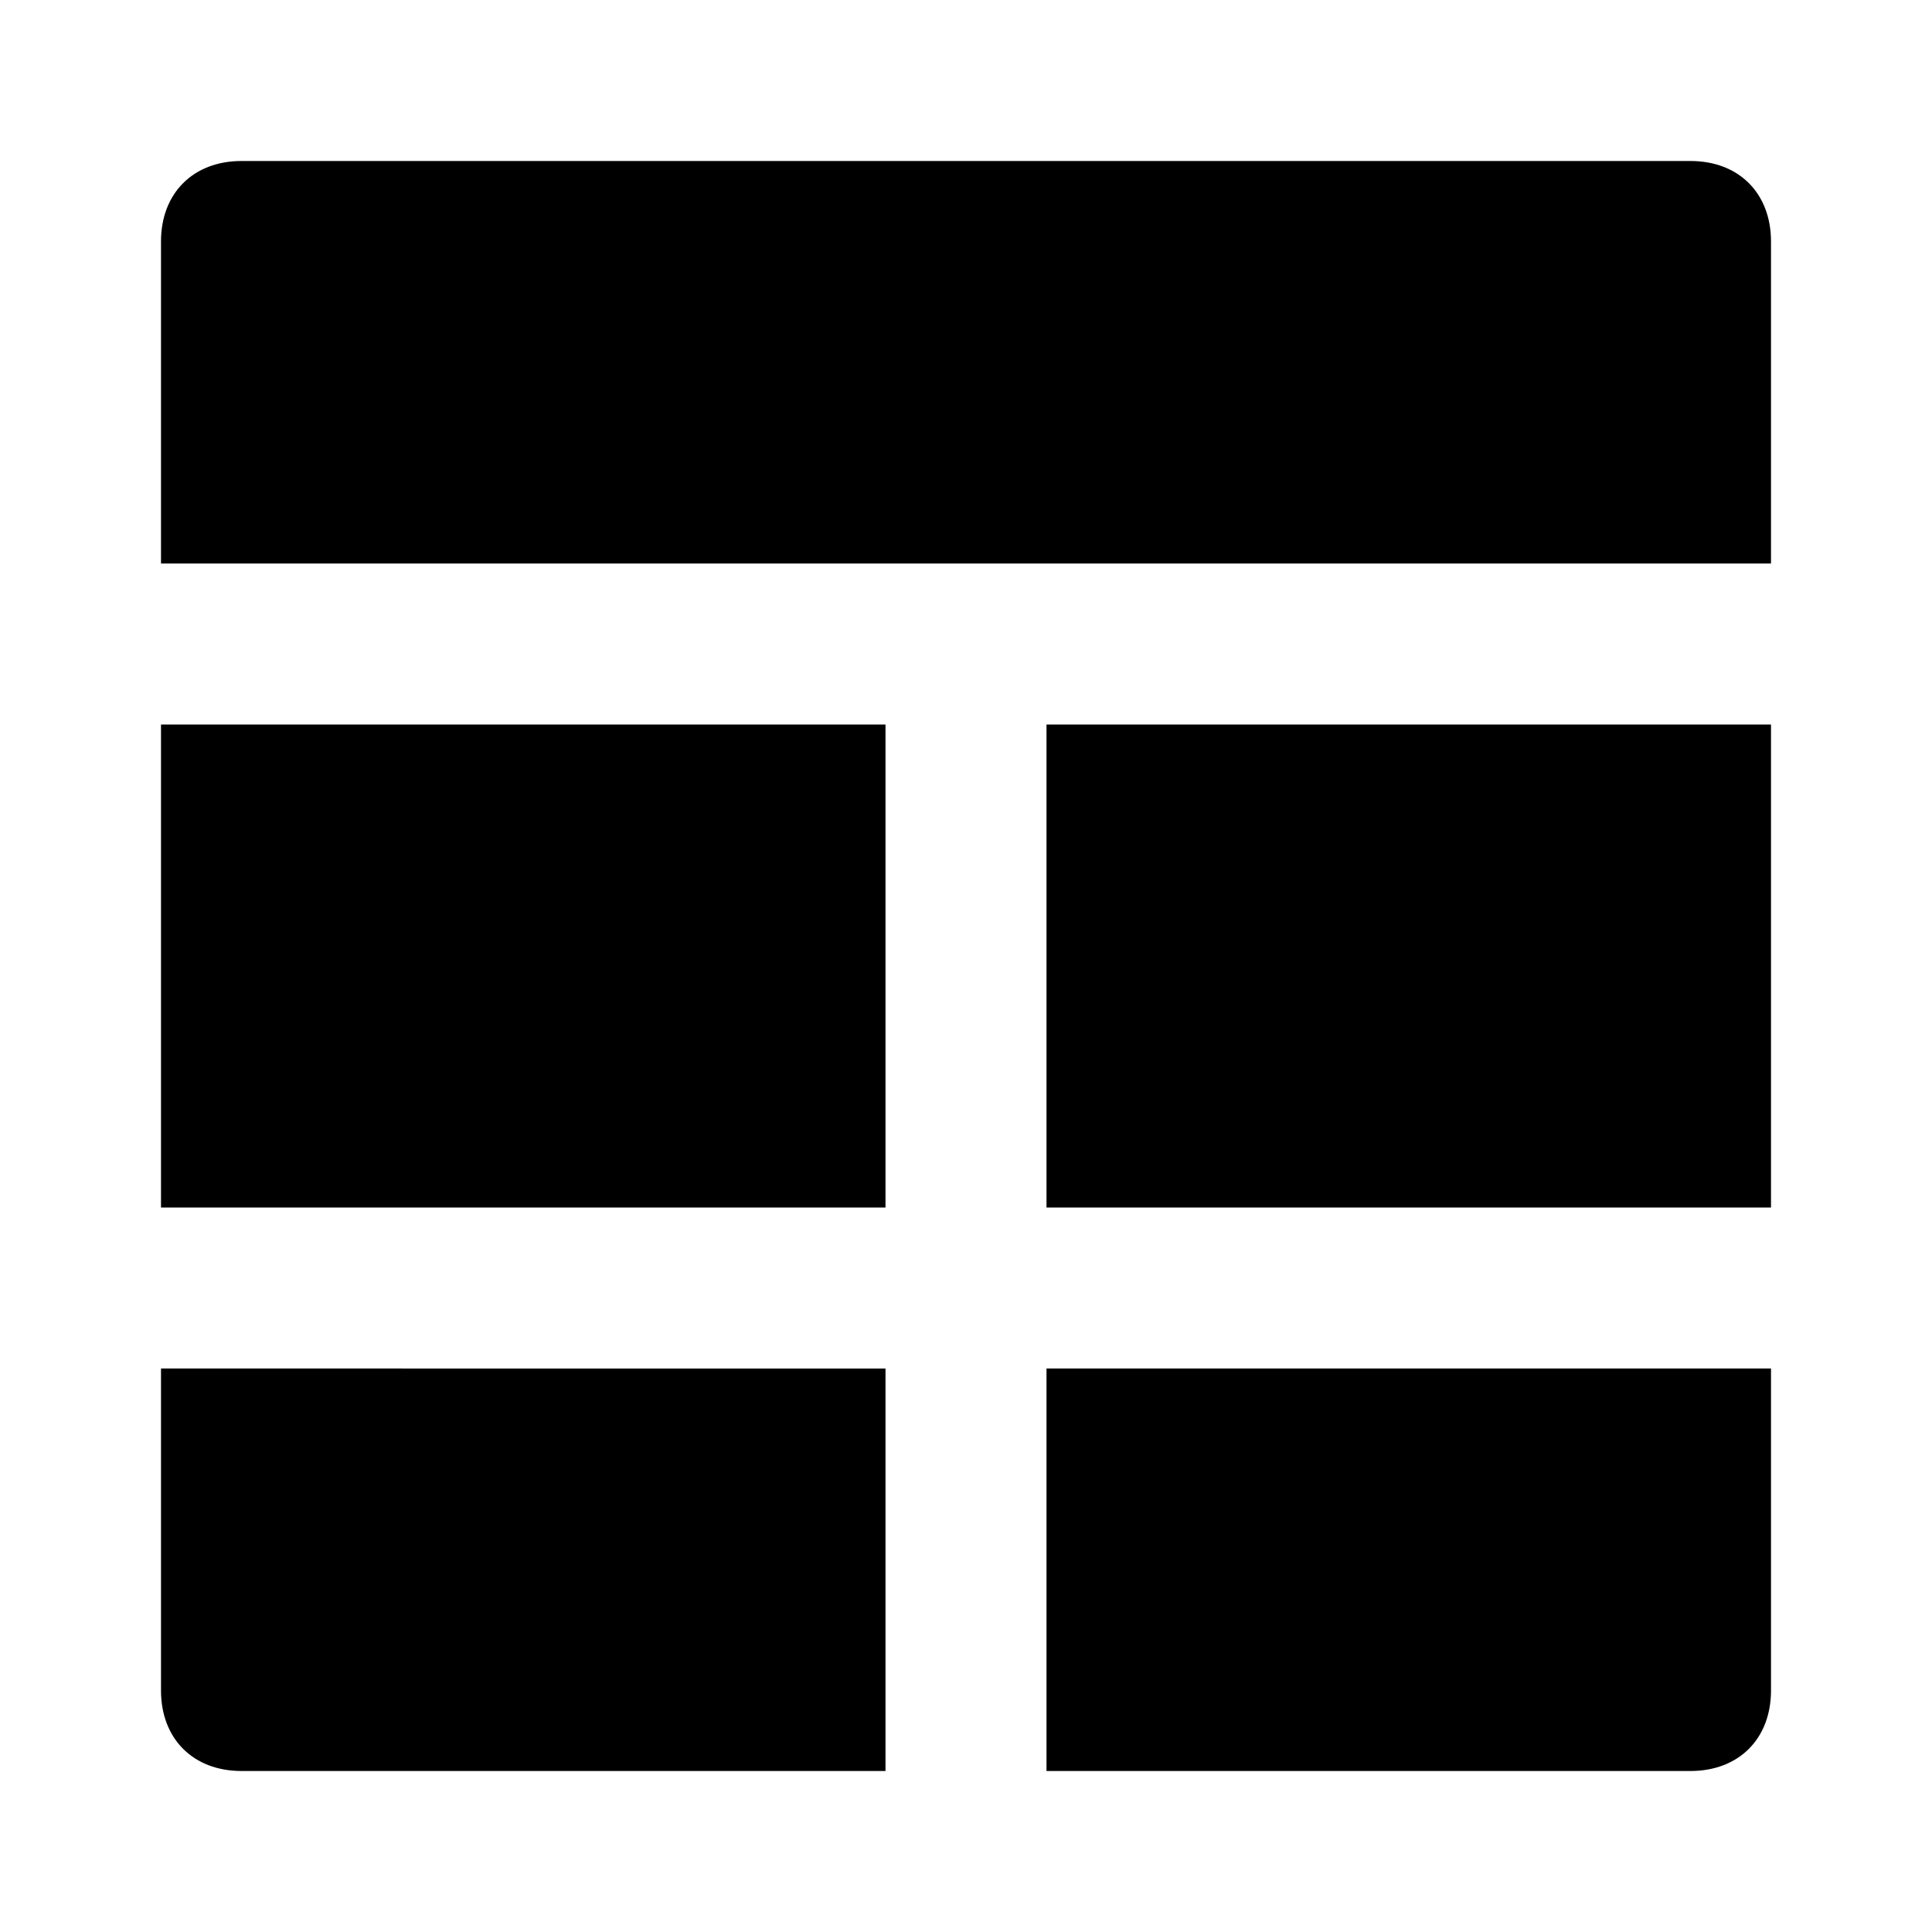 <svg xmlns="http://www.w3.org/2000/svg" enable-background="new 0 0 24 24" viewBox="0 0 24 24"><path d="M21,2H3C2.4,2,2,2.4,2,3v4h20V3C22,2.4,21.6,2,21,2z M2,15h9V9H2V15z M2,21c0,0.6,0.4,1,1,1h8v-5H2V21z M13,15h9V9h-9V15z M13,22h8c0.6,0,1-0.4,1-1v-4h-9V22z"/></svg>